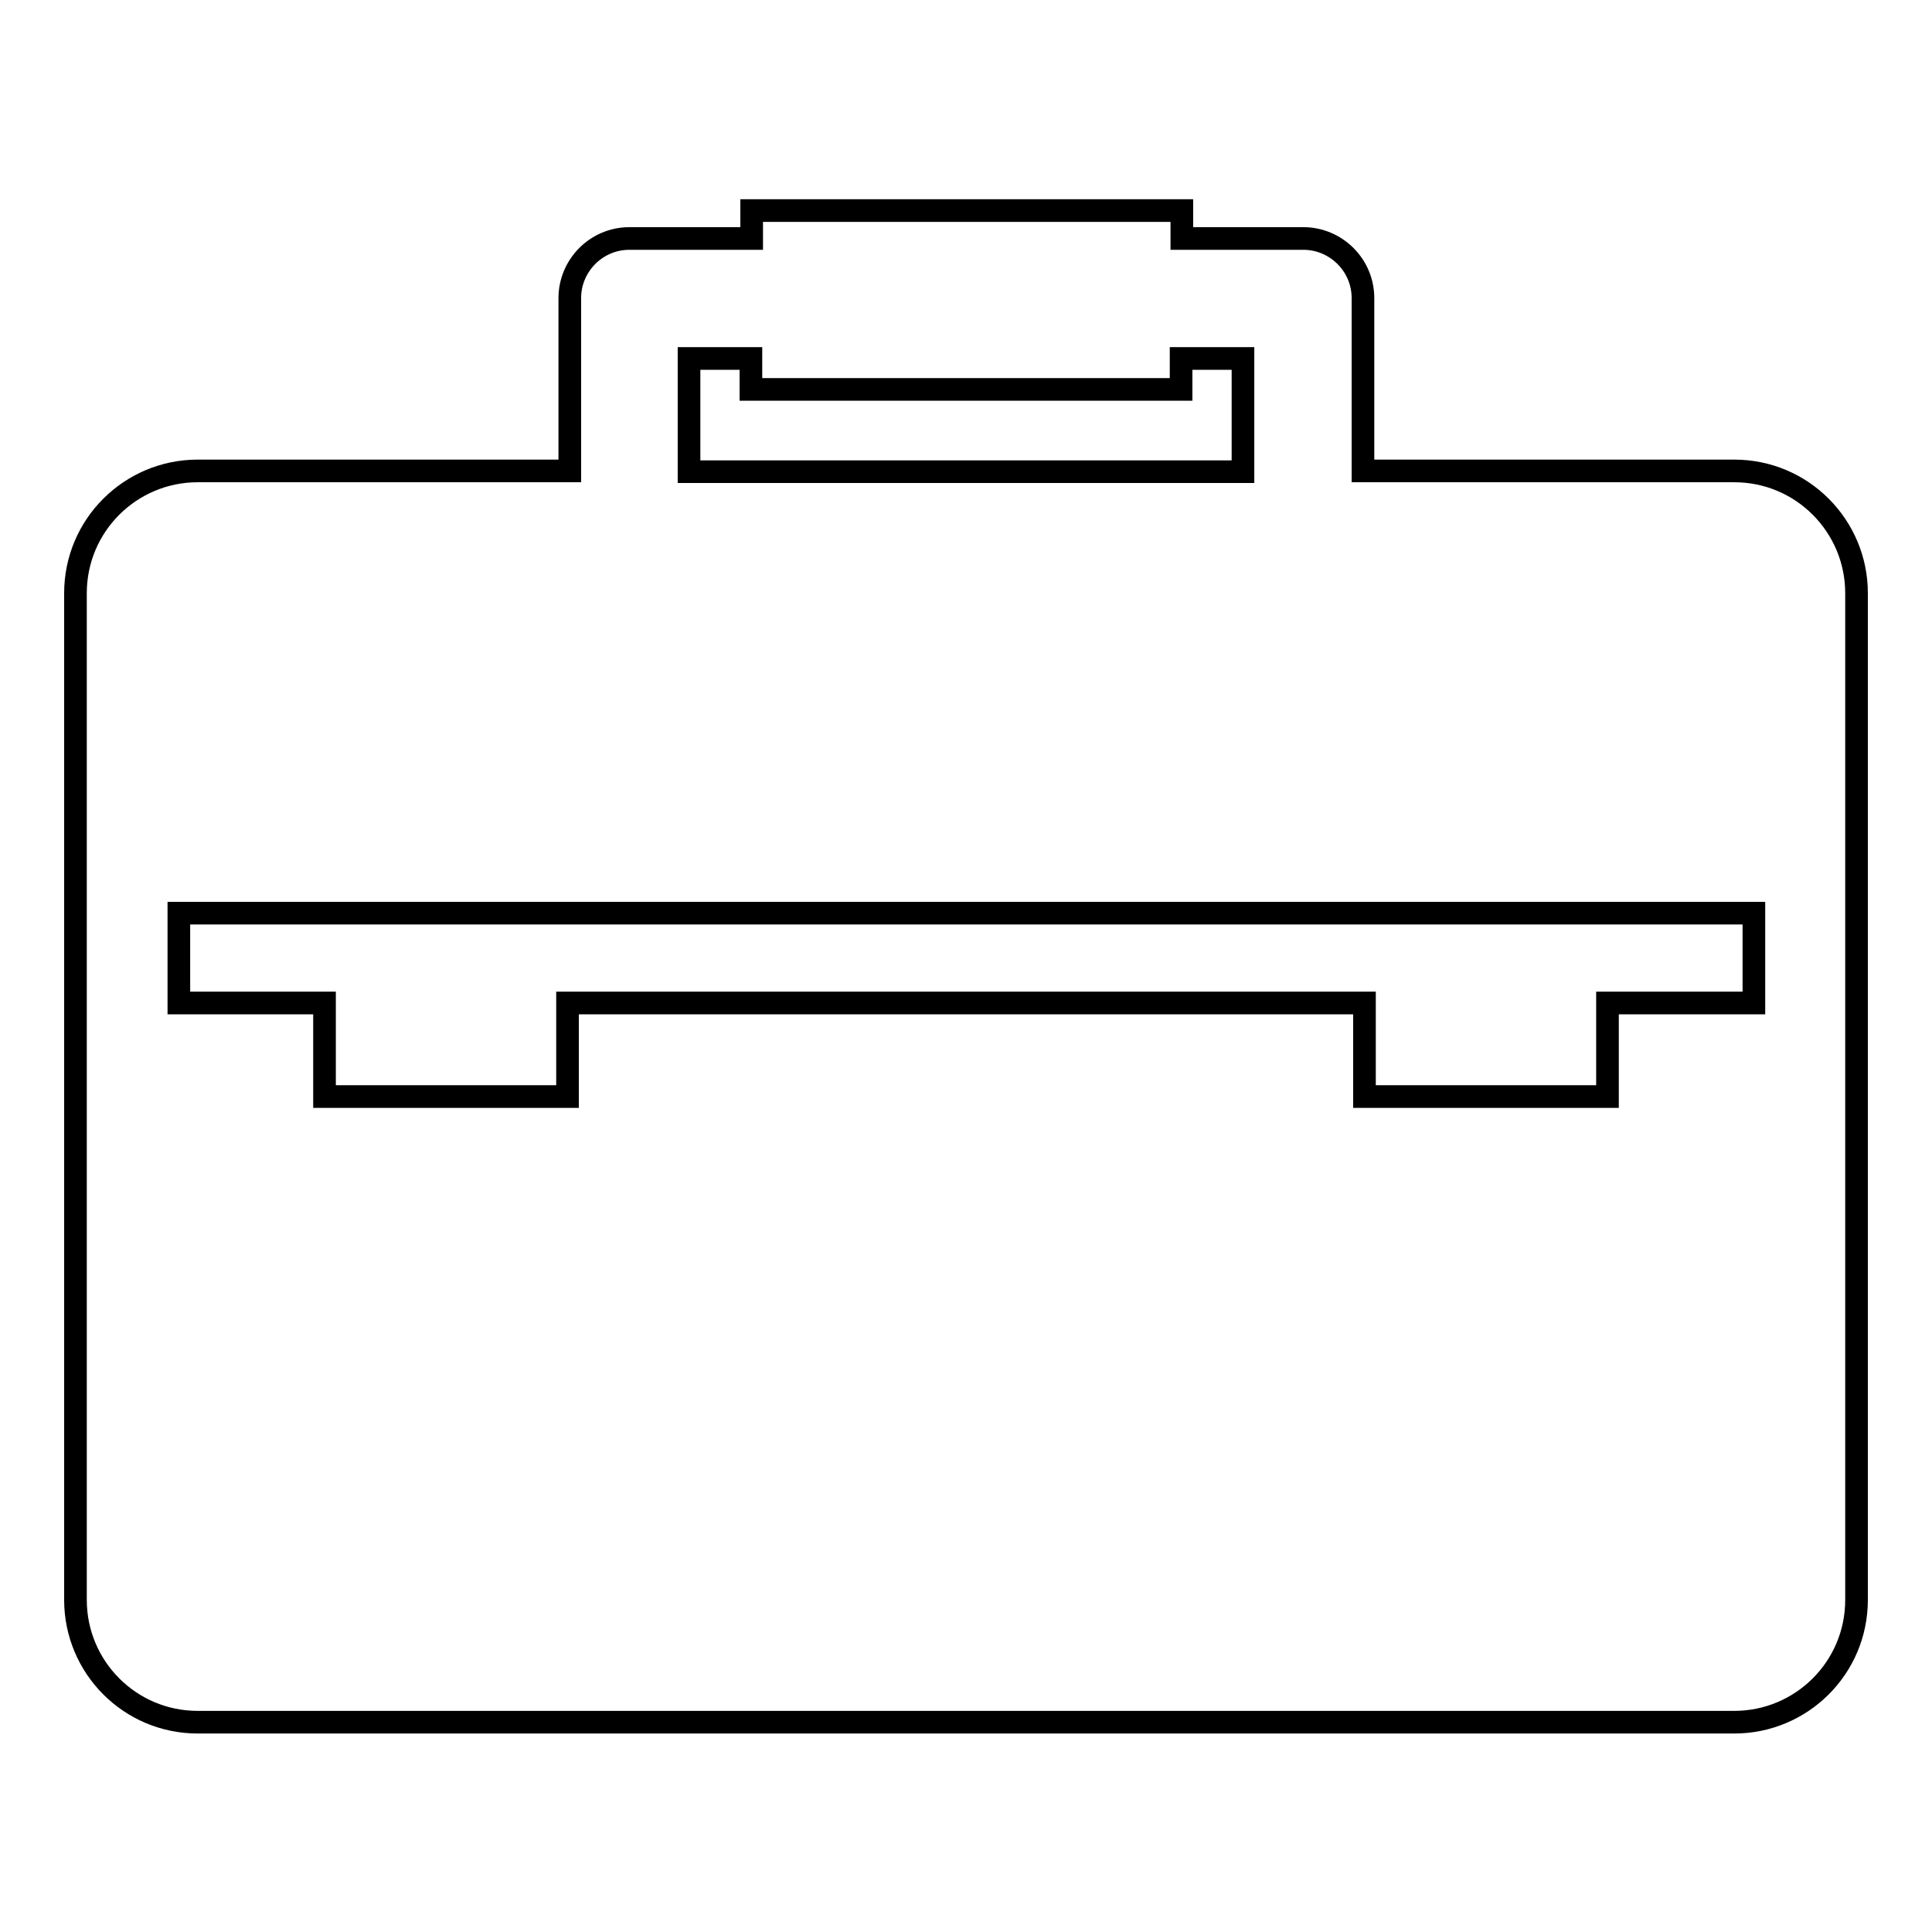 <?xml version="1.0" encoding="utf-8"?>
<!-- Svg Vector Icons : http://www.onlinewebfonts.com/icon -->
<!DOCTYPE svg PUBLIC "-//W3C//DTD SVG 1.1//EN" "http://www.w3.org/Graphics/SVG/1.1/DTD/svg11.dtd">
<svg version="1.1" xmlns="http://www.w3.org/2000/svg" xmlns:xlink="http://www.w3.org/1999/xlink" x="0px" y="0px" viewBox="0 0 256 256" enable-background="new 0 0 256 256" xml:space="preserve">
<g><g><path stroke-width="3" fill-opacity="0" stroke="#000000"  d="M229.8,62.4h-49.2V39.5c0-4.4-3.6-7.9-7.9-7.9h-16.1v-3.7h-57v3.7H83.4c-4.4,0-7.9,3.6-7.9,7.9v22.9H26.2c-8.9,0-16.2,7.2-16.2,16.2V212c0,8.9,7.2,16.2,16.2,16.2h203.6c8.9,0,16.2-7.2,16.2-16.2V78.6C246,69.7,238.8,62.4,229.8,62.4z M91.3,47.5h8.2v4.1h57v-4.1h8.2v15H91.3V47.5L91.3,47.5z M232.3,132.9H213v12.4h-32.2v-12.4H75.2v12.4H43v-12.4H23.7V121h208.7V132.9L232.3,132.9z"/><g></g><g></g><g></g><g></g><g></g><g></g><g></g><g></g><g></g><g></g><g></g><g></g><g></g><g></g><g></g></g></g>
</svg>